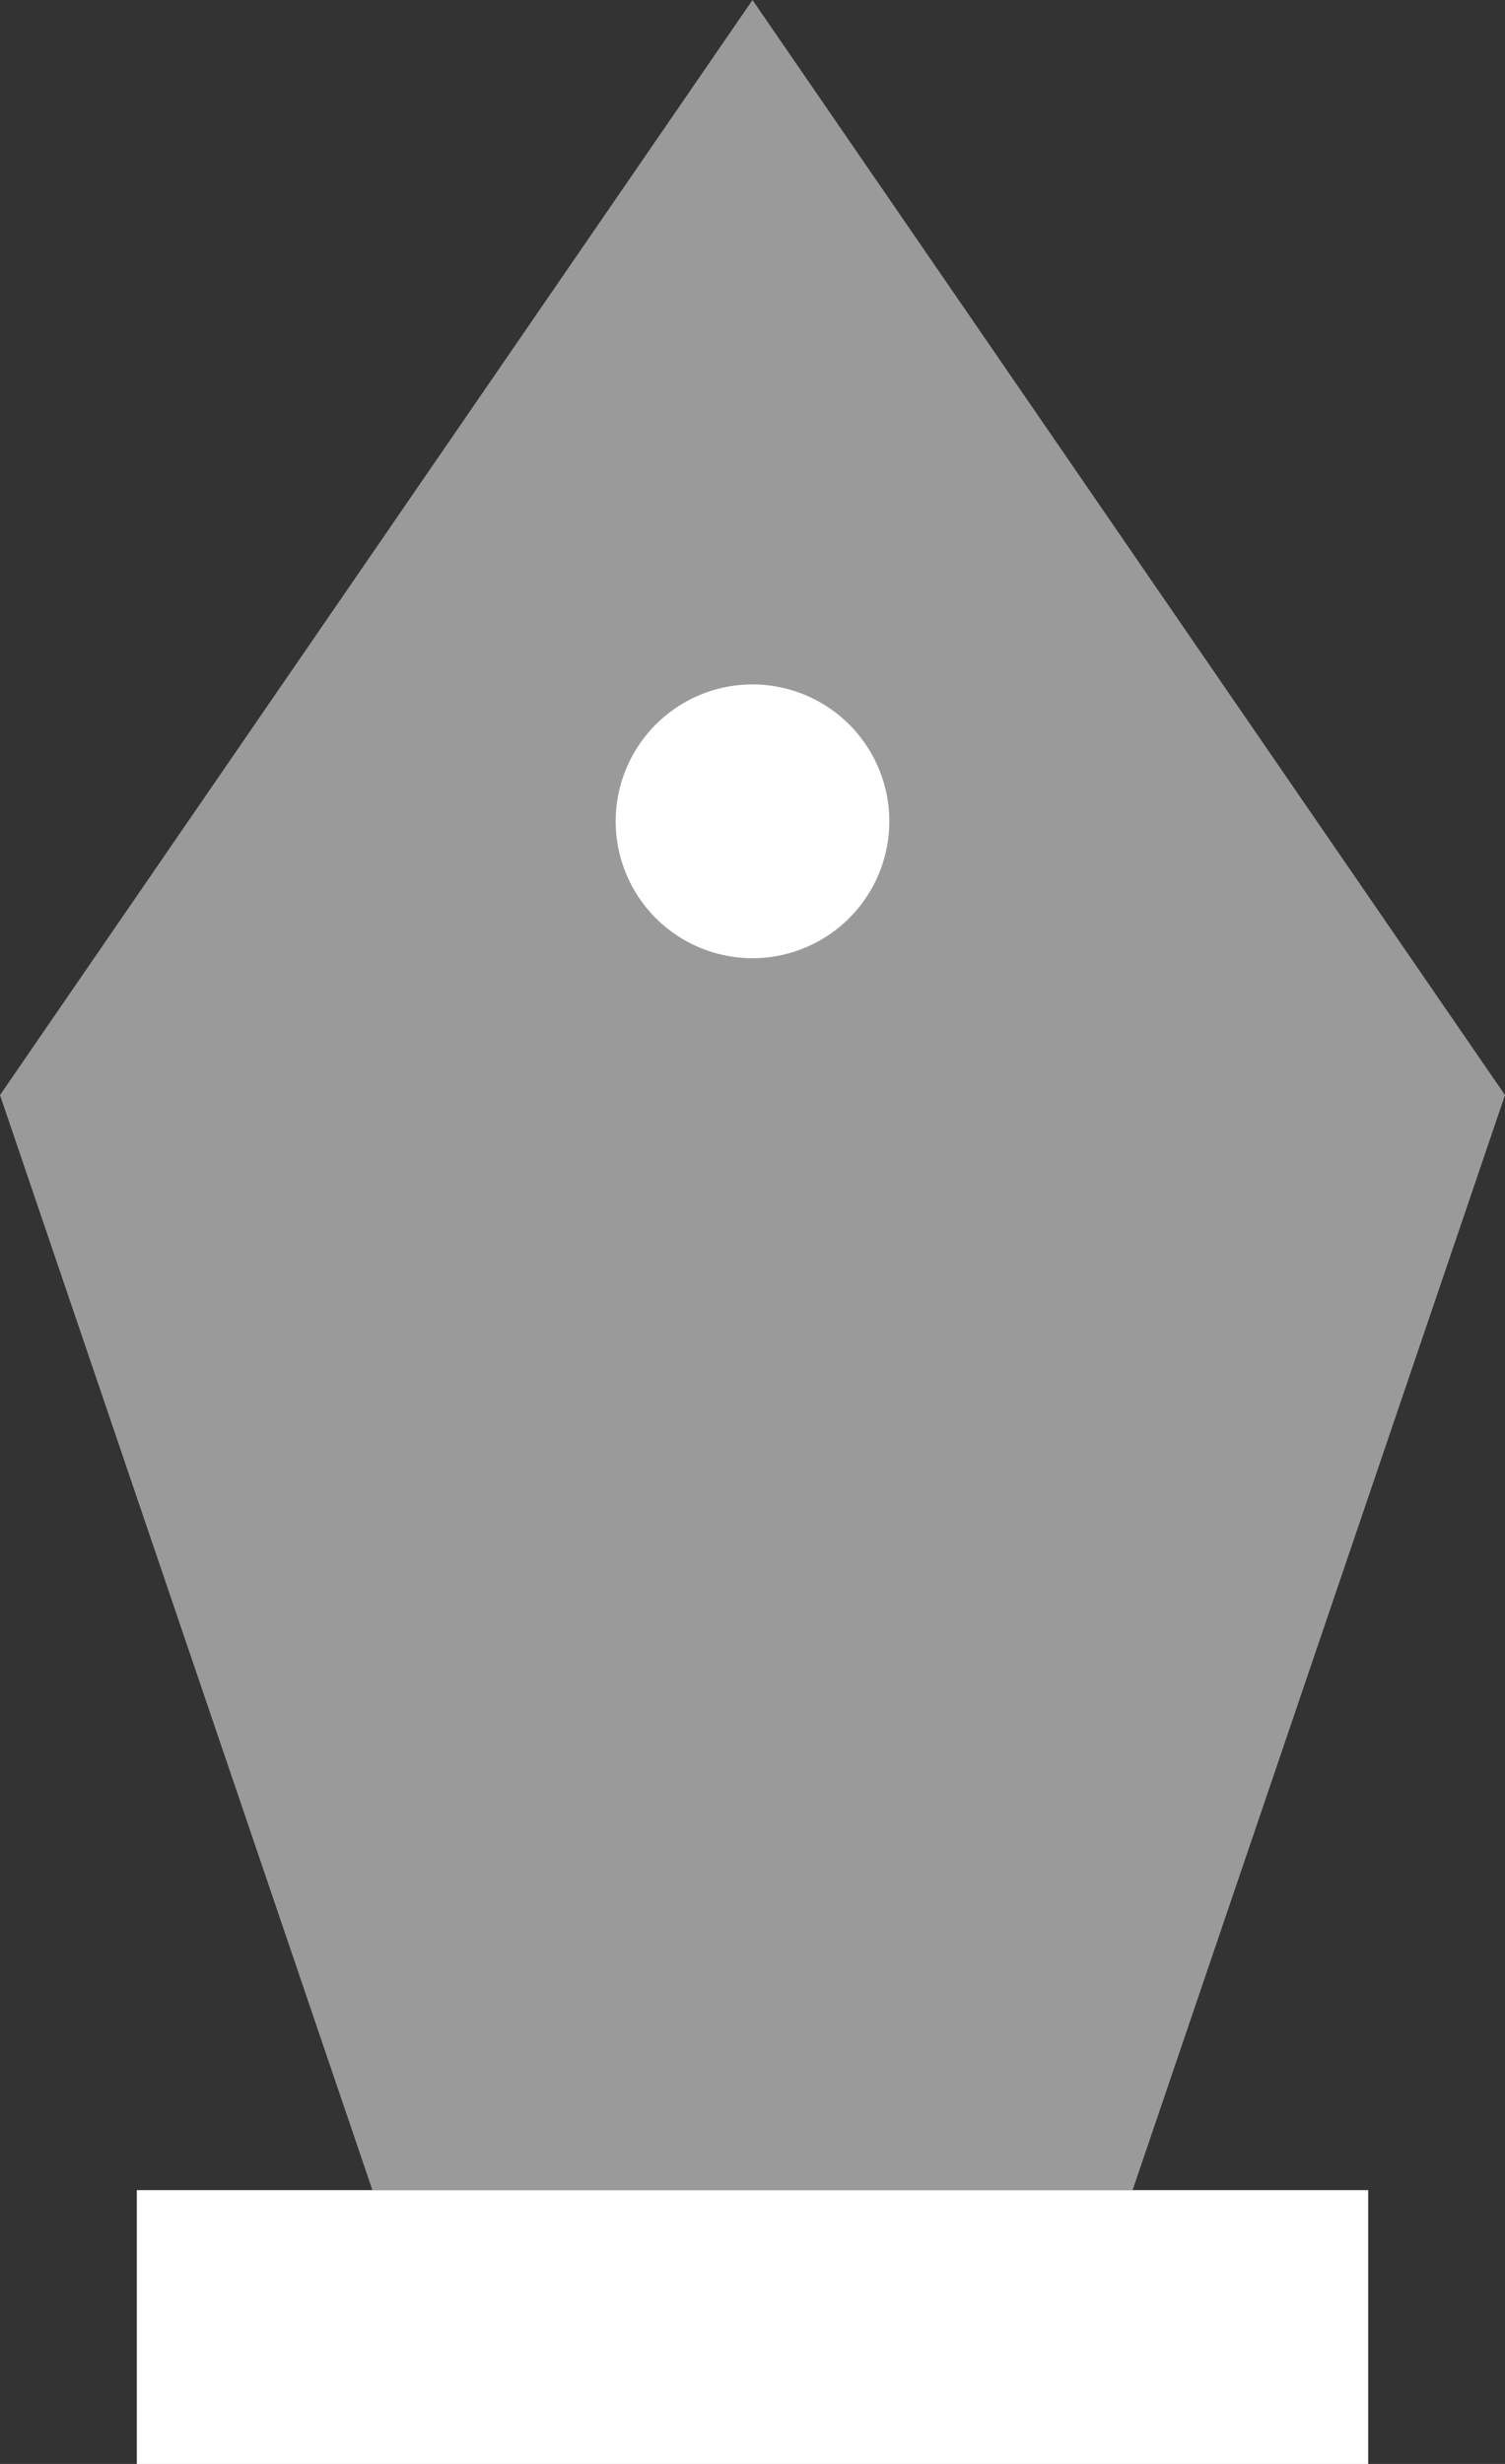 <svg xmlns="http://www.w3.org/2000/svg" width="22" height="36" fill="none"><rect width="100%" height="100%" fill="#333333" stroke="none"/><path fill="#fff" fill-rule="evenodd" d="M16.556 32H5.444L0 16 11 0l11 16-5.444 16Z" clip-rule="evenodd" opacity=".505"/><path fill="#fff" fill-rule="evenodd" d="M2 36v-4h18v4H2Zm9-22a2 2 0 1 1 0-4 2 2 0 0 1 0 4Z" clip-rule="evenodd"/></svg>